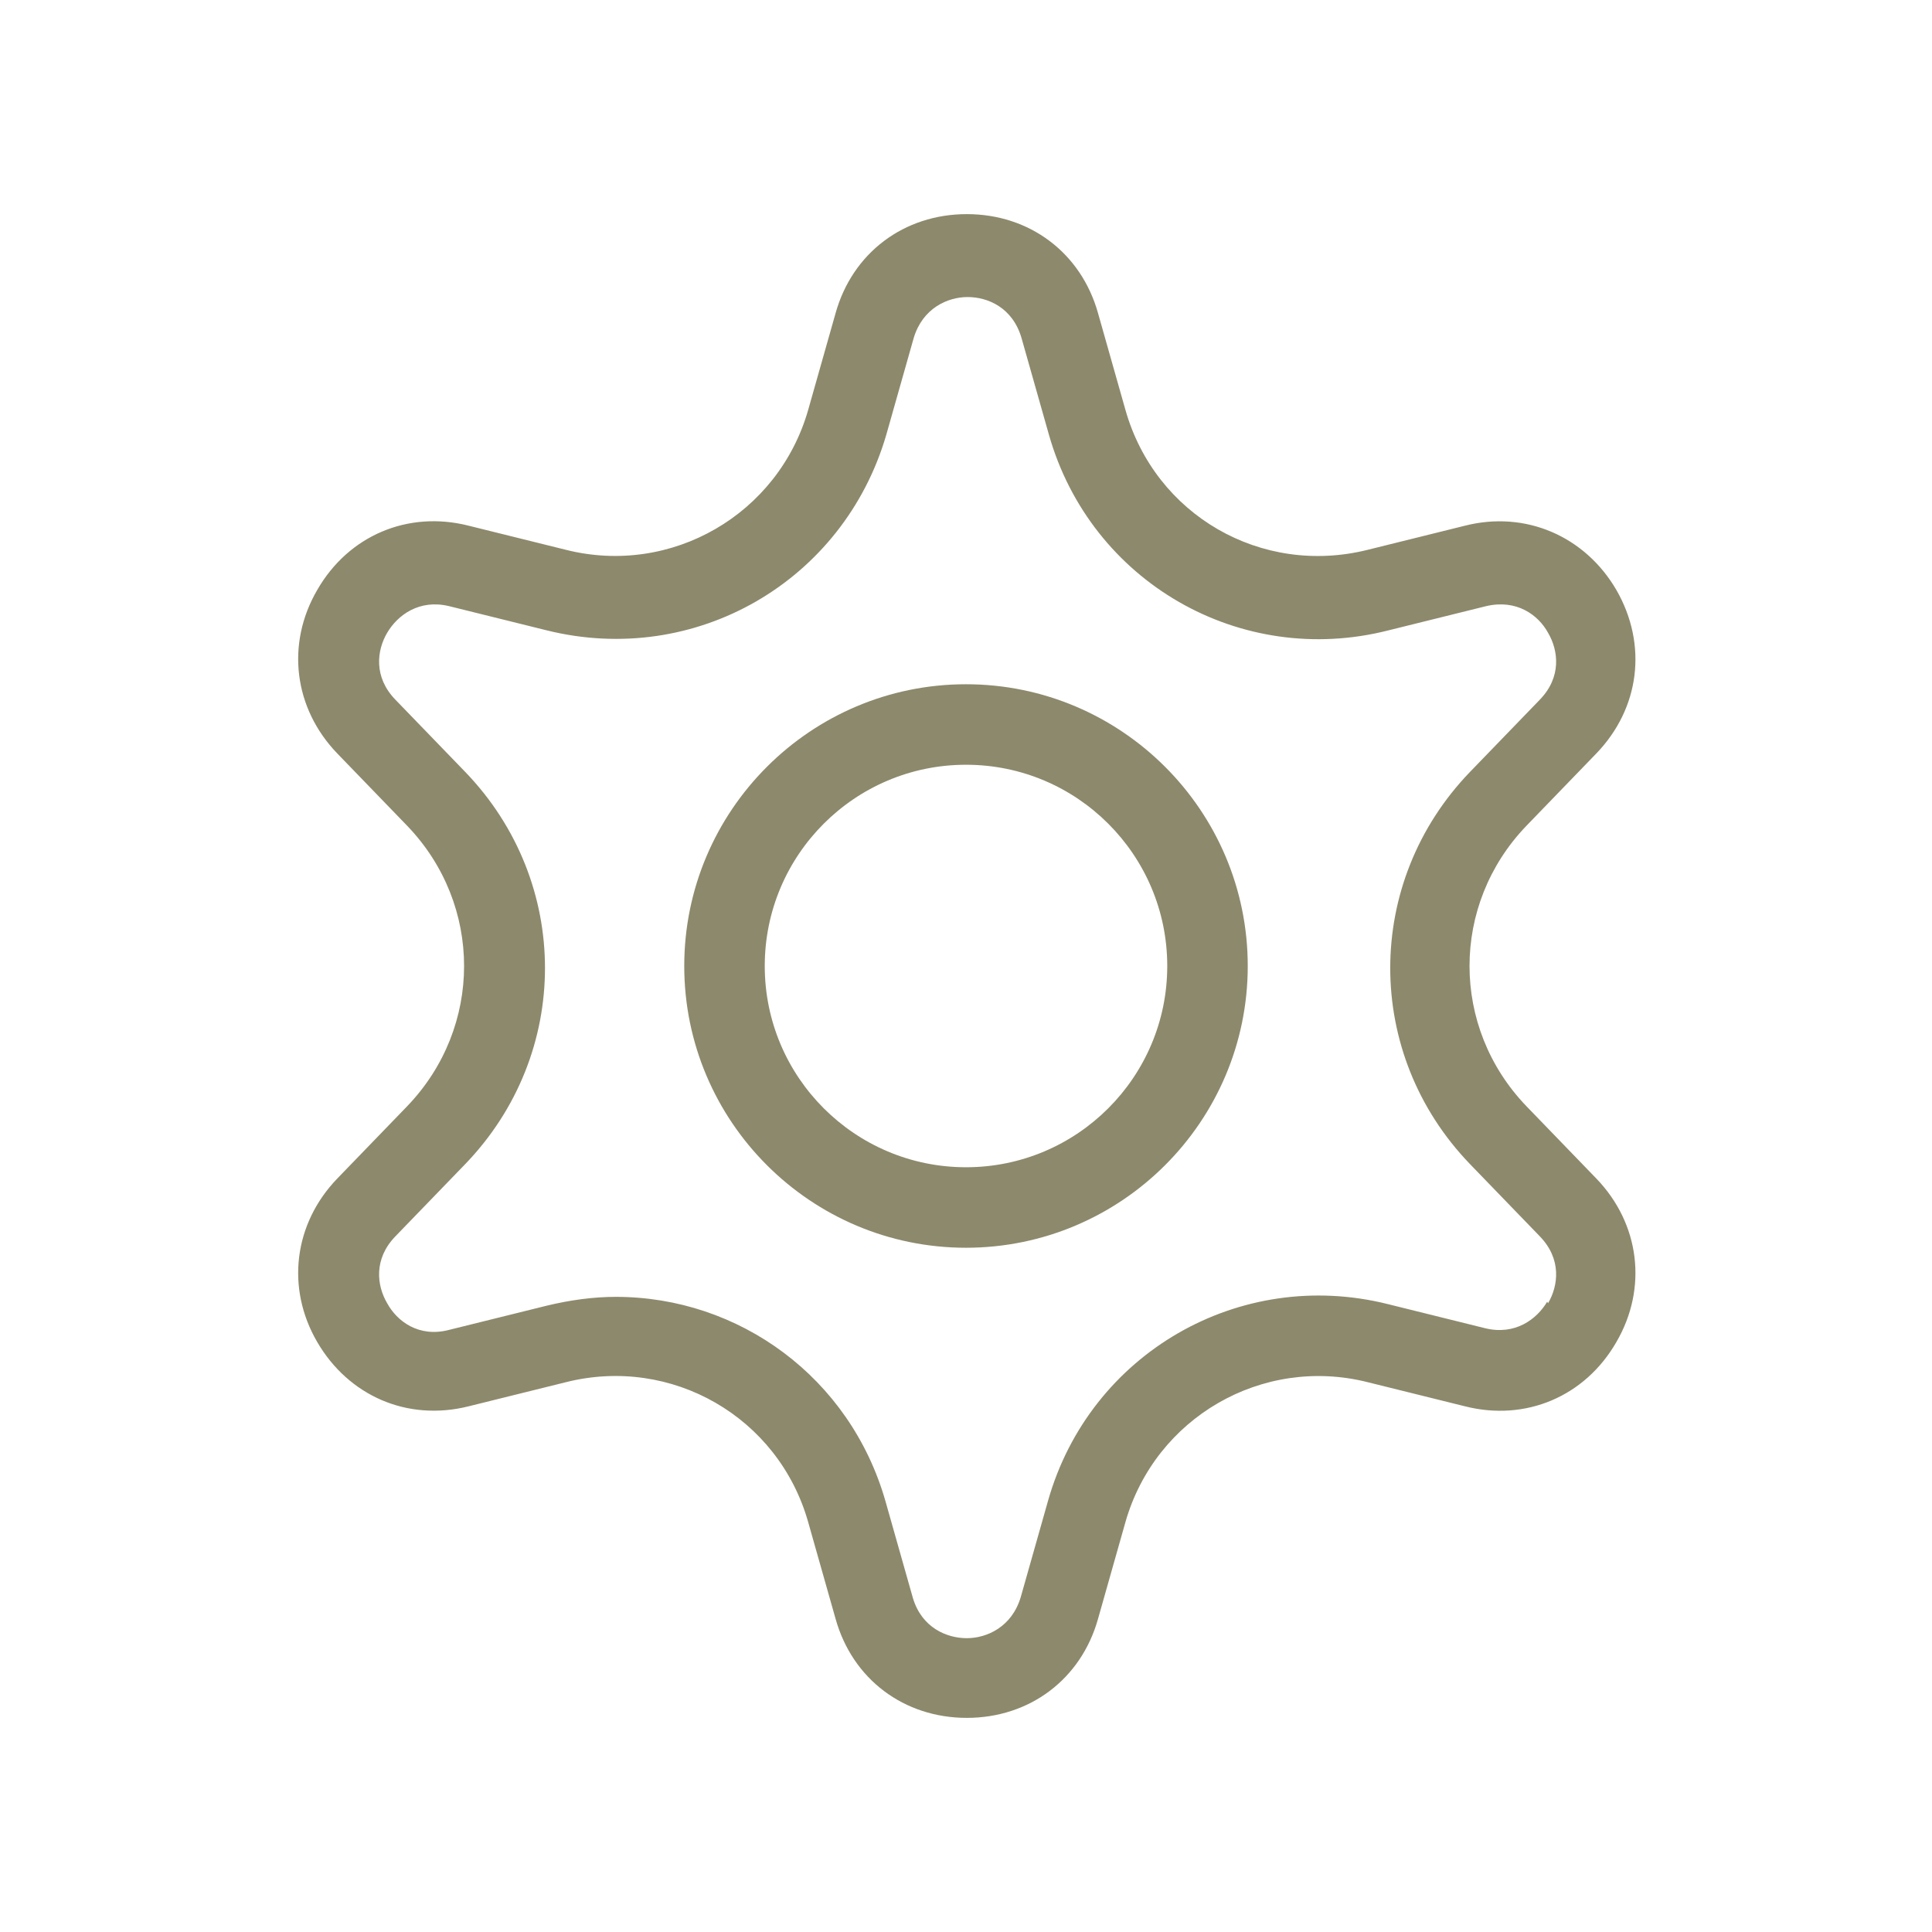 <svg width="96" height="96" viewBox="0 0 96 96" fill="none" xmlns="http://www.w3.org/2000/svg">
<path d="M75.84 54.96C72.08 51.04 72.08 44.96 75.84 41.04L79.32 37.44C81.48 35.2 81.88 32.04 80.32 29.32C78.76 26.64 75.8 25.36 72.8 26.12L67.96 27.32C62.68 28.64 57.4 25.6 55.92 20.36L54.56 15.56C53.72 12.56 51.16 10.64 48.04 10.64C44.92 10.64 42.36 12.56 41.52 15.56L40.16 20.36C38.68 25.56 33.36 28.64 28.12 27.32L23.28 26.12C20.28 25.36 17.32 26.6 15.76 29.32C14.2 32 14.6 35.2 16.76 37.44L20.24 41.04C24 44.96 24 51.04 20.24 54.96L16.76 58.56C14.6 60.8 14.2 64 15.76 66.68C17.32 69.36 20.24 70.64 23.28 69.88L28.12 68.68C33.36 67.36 38.68 70.4 40.16 75.64L41.52 80.44C42.36 83.44 44.92 85.36 48.04 85.36C51.16 85.36 53.72 83.44 54.56 80.44L55.92 75.64C57.4 70.44 62.72 67.36 67.96 68.68L72.8 69.88C75.8 70.64 78.76 69.4 80.32 66.68C81.88 64 81.48 60.8 79.32 58.56L75.84 54.96ZM76.88 64.68C76.36 65.56 75.28 66.36 73.8 66L68.96 64.8C61.6 62.96 54.16 67.24 52.08 74.56L50.72 79.36C50.28 80.84 49.04 81.4 48.04 81.4C47.04 81.4 45.8 80.88 45.36 79.4L44 74.6C42.24 68.44 36.72 64.44 30.6 64.44C29.48 64.44 28.32 64.6 27.16 64.88L22.32 66.08C20.8 66.48 19.72 65.64 19.24 64.76C18.72 63.88 18.56 62.56 19.64 61.44L23.12 57.84C28.4 52.36 28.4 43.84 23.12 38.36L19.64 34.76C18.56 33.64 18.72 32.32 19.24 31.44C19.76 30.56 20.84 29.76 22.32 30.12L27.16 31.32C34.56 33.16 41.92 28.88 44.04 21.6L45.4 16.8C45.84 15.32 47.08 14.76 48.08 14.76C49.08 14.76 50.32 15.28 50.76 16.8L52.12 21.6C54.2 28.92 61.64 33.2 69 31.32L73.84 30.12C75.36 29.76 76.44 30.56 76.92 31.44C77.44 32.32 77.6 33.64 76.52 34.76L73.04 38.36C67.76 43.84 67.76 52.36 73.04 57.84L76.52 61.44C77.6 62.56 77.44 63.88 76.92 64.76L76.88 64.68Z" fill="#8D896C"/>
<path d="M48 34C40.28 34 34 40.28 34 48C34 55.72 40.28 62 48 62C55.72 62 62 55.72 62 48C62 40.28 55.72 34 48 34ZM48 58C42.48 58 38 53.52 38 48C38 42.48 42.48 38 48 38C53.52 38 58 42.48 58 48C58 53.52 53.52 58 48 58Z" fill="#8D896C"/>
</svg>
